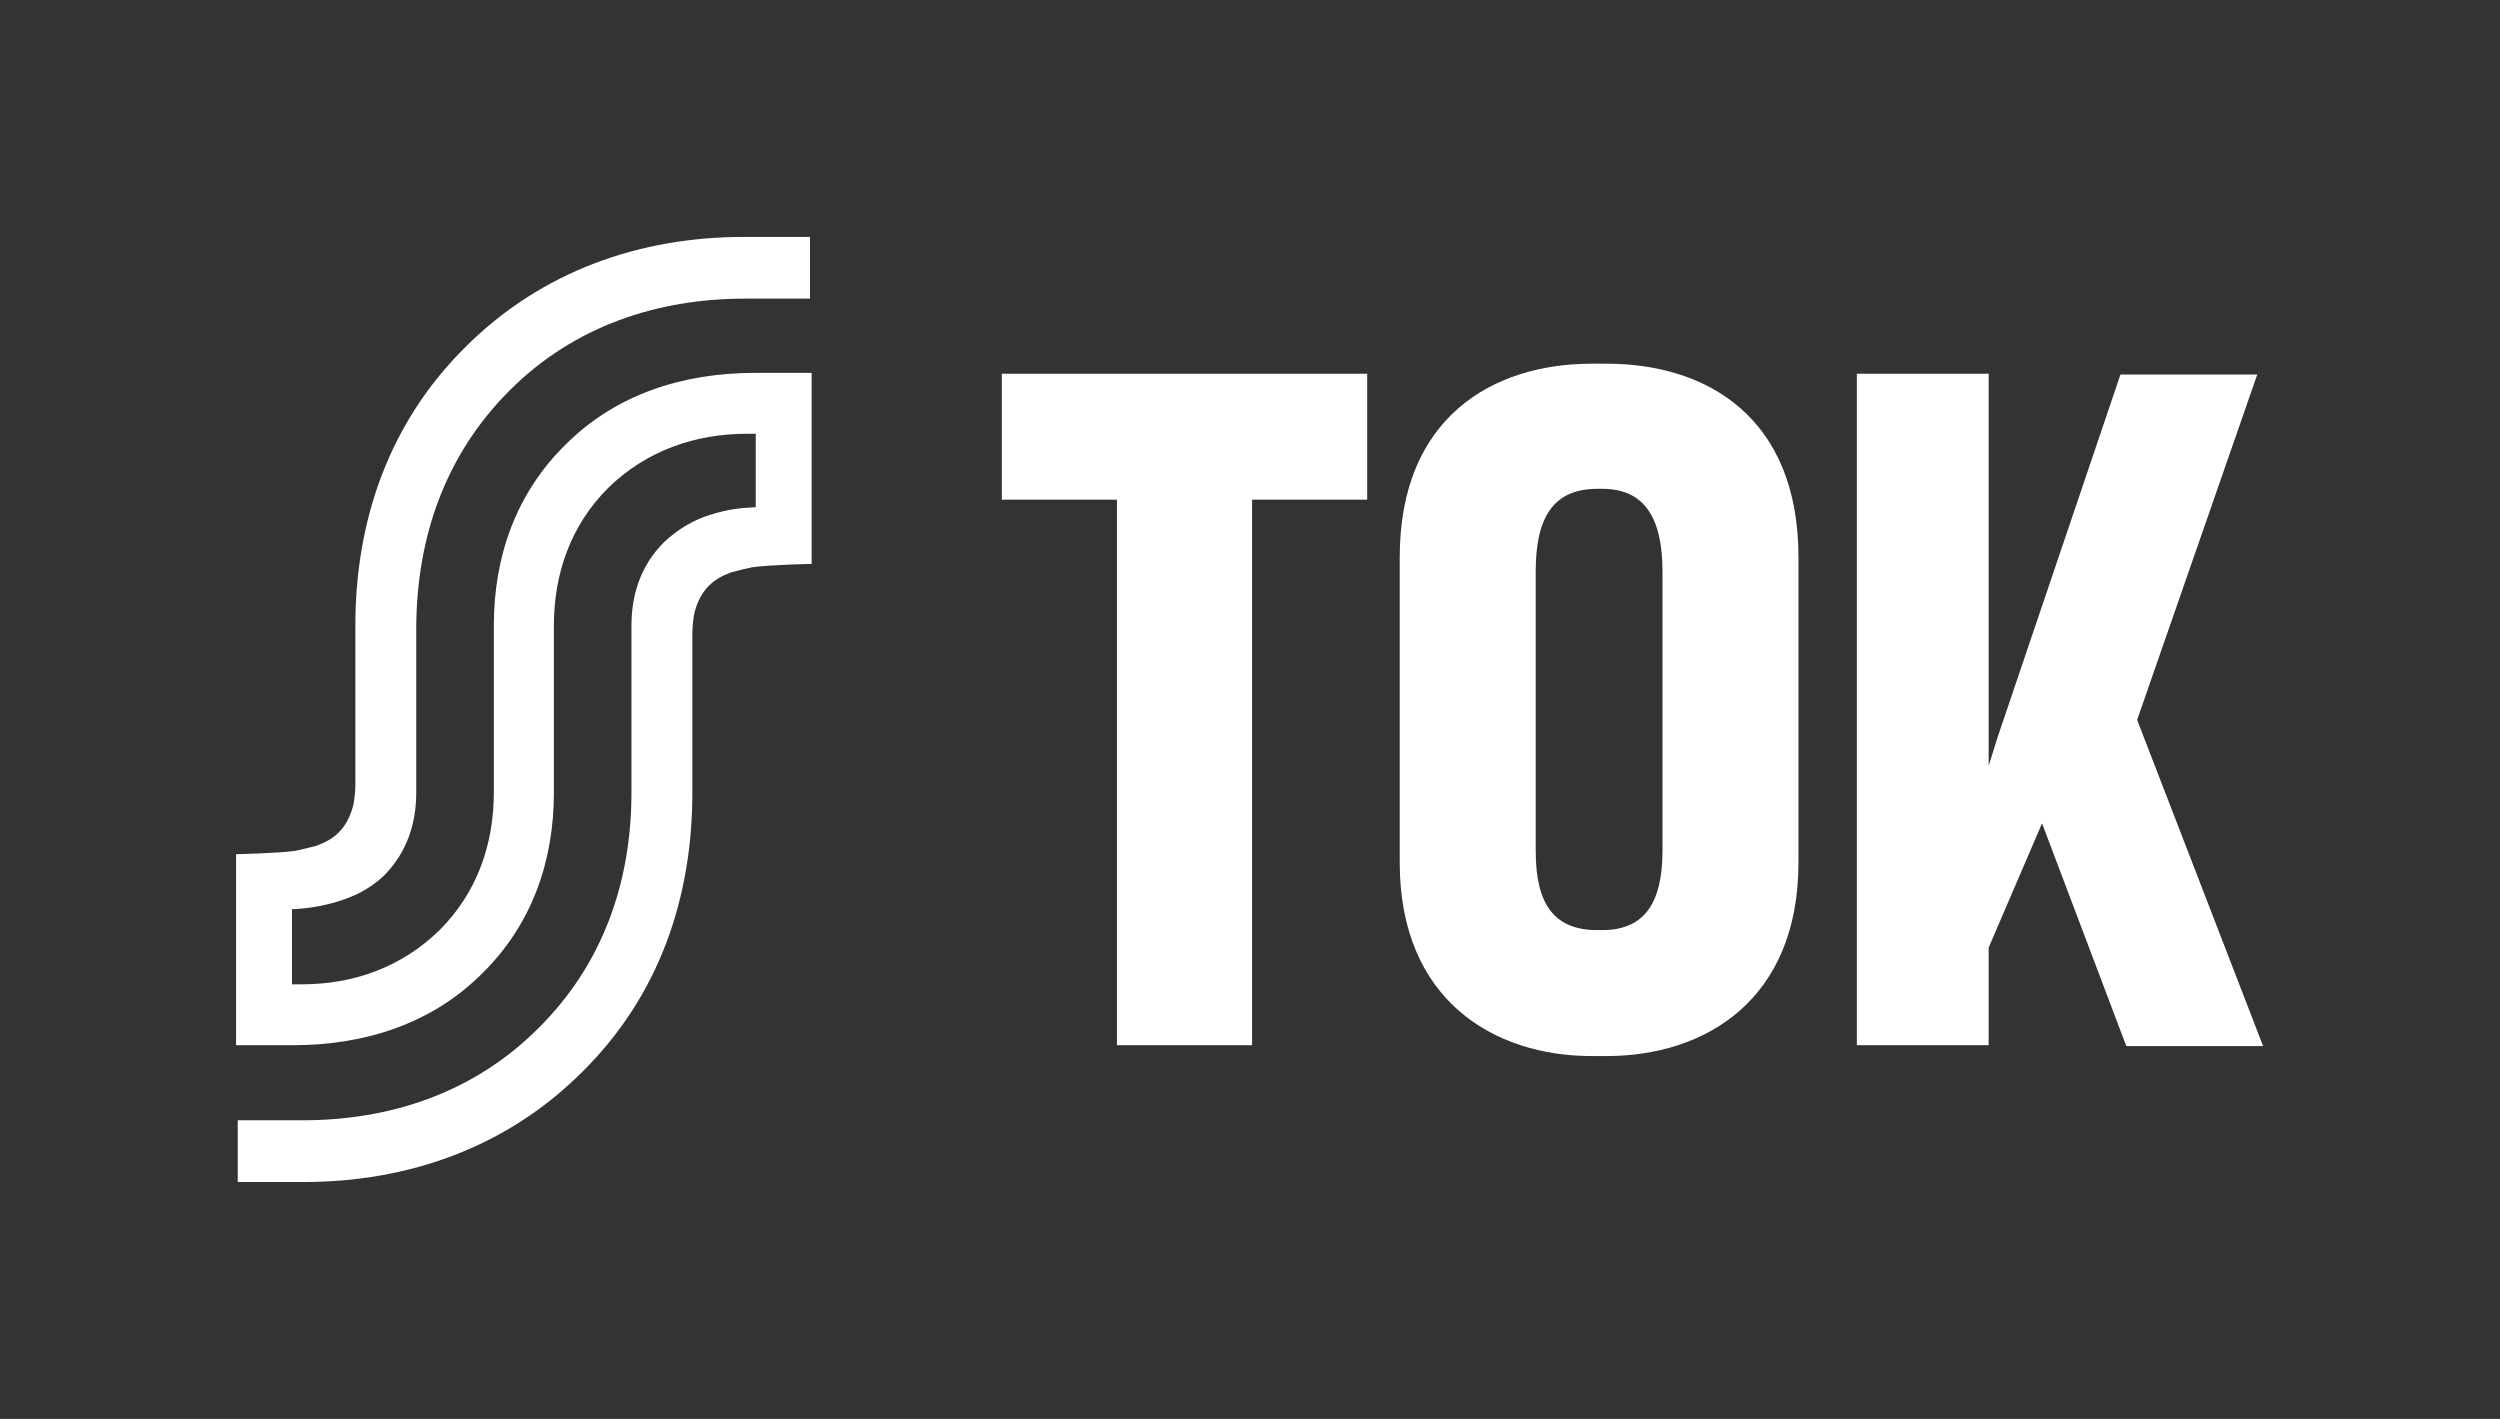 <svg xmlns="http://www.w3.org/2000/svg" xmlns:xlink="http://www.w3.org/1999/xlink" id="Layer_1" x="0px" y="0px" viewBox="0 0 299.7 170.1" style="enable-background:new 0 0 299.7 170.1;" xml:space="preserve"><rect x="0" y="0" width="299.7" height="170.1" fill="#333333" stroke="none"/><style type="text/css">	.st0{clip-path:url(#SVGID_2_);}	.st1{clip-path:url(#SVGID_4_);fill:#FFFFFF;}	.st2{clip-path:url(#SVGID_6_);}	.st3{clip-path:url(#SVGID_8_);fill:#FFFFFF;}	.st4{clip-path:url(#SVGID_10_);}	.st5{clip-path:url(#SVGID_12_);fill:#FFFFFF;}	.st6{clip-path:url(#SVGID_14_);}	.st7{clip-path:url(#SVGID_16_);fill:#FFFFFF;}	.st8{clip-path:url(#SVGID_18_);}	.st9{clip-path:url(#SVGID_20_);fill:#FFFFFF;}	.st10{clip-path:url(#SVGID_18_);fill:#FFFFFF;}	.st11{clip-path:url(#SVGID_22_);}	.st12{clip-path:url(#SVGID_24_);fill:#FFFFFF;}	.st13{clip-path:url(#SVGID_26_);}	.st14{clip-path:url(#SVGID_28_);fill:#FFFFFF;}	.st15{clip-path:url(#SVGID_30_);}	.st16{clip-path:url(#SVGID_32_);fill:#FFFFFF;}	.st17{clip-path:url(#SVGID_34_);}	.st18{clip-path:url(#SVGID_36_);fill:#FFFFFF;}	.st19{clip-path:url(#SVGID_38_);}	.st20{clip-path:url(#SVGID_40_);fill:#FFFFFF;}	.st21{clip-path:url(#SVGID_42_);}	.st22{clip-path:url(#SVGID_44_);fill:#FFFFFF;}	.st23{clip-path:url(#SVGID_46_);}	.st24{clip-path:url(#SVGID_48_);fill:#FFFFFF;}	.st25{clip-path:url(#SVGID_50_);}	.st26{clip-path:url(#SVGID_52_);fill:#FFFFFF;}	.st27{clip-path:url(#SVGID_54_);}	.st28{clip-path:url(#SVGID_56_);fill:#FFFFFF;}	.st29{clip-path:url(#SVGID_58_);}	.st30{clip-path:url(#SVGID_60_);fill:#FFFFFF;}	.st31{clip-path:url(#SVGID_62_);}	.st32{clip-path:url(#SVGID_64_);fill:#FFFFFF;}	.st33{clip-path:url(#SVGID_66_);}	.st34{clip-path:url(#SVGID_68_);fill:#FFFFFF;}	.st35{clip-path:url(#SVGID_70_);}	.st36{clip-path:url(#SVGID_72_);fill:#FFFFFF;}	.st37{clip-path:url(#SVGID_74_);}	.st38{clip-path:url(#SVGID_76_);fill:#FFFFFF;}	.st39{clip-path:url(#SVGID_78_);}	.st40{clip-path:url(#SVGID_80_);fill:#FFFFFF;}	.st41{clip-path:url(#SVGID_82_);}	.st42{clip-path:url(#SVGID_84_);fill:#FFFFFF;}	.st43{clip-path:url(#SVGID_86_);}	.st44{clip-path:url(#SVGID_88_);fill:#FFFFFF;}	.st45{clip-path:url(#SVGID_90_);}	.st46{clip-path:url(#SVGID_92_);fill:#FFFFFF;}</style><g>	<g>		<defs>			<rect id="SVGID_69_" width="299.7" height="170.1"></rect>		</defs>		<clipPath id="SVGID_2_">			<use xlink:href="#SVGID_69_" style="overflow:visible;"></use>		</clipPath>		<g class="st0">			<defs>				<rect id="SVGID_71_" width="299.7" height="170.1"></rect>			</defs>			<clipPath id="SVGID_4_">				<use xlink:href="#SVGID_71_" style="overflow:visible;"></use>			</clipPath>			<path class="st1" d="M61.1,46.8c7.7-7.7,17.7-11,28.2-11h7.8v-7.4h-7.9c-12.5,0-24.3,4.1-33.4,13.2C46.7,50.6,42.6,62.3,42.6,75    l0,19.1c0,0.7-0.1,1.6-0.2,2.2c-0.3,1.4-0.9,2.6-1.8,3.5c-0.9,0.9-1.9,1.3-2.7,1.6c-0.7,0.2-1.6,0.4-2.5,0.6    c-2.1,0.3-7.1,0.4-7.1,0.4v22.9h6.8c8.7,0,16.7-2.6,22.7-8.6c6-5.9,8.6-13.5,8.6-21.7l0-20c0-6.2,2-12,6.5-16.5    C77.5,54,83.4,52,89.5,52h1.1v8.8c-2.1,0.1-3.5,0.3-5.4,0.9c-2,0.6-3.9,1.7-5.6,3.3c-2.8,2.8-3.9,6.3-3.9,10l0,20    c0,10.7-3.4,20.6-11.2,28.3c-7.7,7.7-17.7,11-28.2,11h-7.8v7.4h7.9c12.5,0,24.3-4.1,33.4-13.2c9.2-9.1,13.2-20.8,13.2-33.5    l0-19.1c0-0.7,0.1-1.6,0.2-2.2c0.3-1.4,0.9-2.6,1.8-3.5c0.9-0.9,1.9-1.3,2.7-1.6c0.7-0.2,1.6-0.4,2.5-0.6    c2.1-0.3,7.1-0.4,7.1-0.4V44.7h-6.8c-8.7,0-16.7,2.6-22.7,8.6c-6,5.9-8.6,13.5-8.6,21.7l0,20c0,6.2-2,12-6.5,16.5    c-4.6,4.5-10.4,6.5-16.5,6.5H35v-9c2.1-0.1,3.7-0.4,5.4-0.9c2-0.6,3.9-1.5,5.6-3.1c2.8-2.8,3.9-6.3,3.9-10l0-20    C50,64.3,53.4,54.5,61.1,46.8"></path>			<path class="st1" d="M222.6,44.8v80.5h15.8v-11.7l6.4-14.9l10.1,26.7h16.4l-15.1-39.1l14.4-41.4h-16.4l-14.7,43.4l-1.1,3.5V44.8    H222.6z M192.1,111.5h-0.6c-5.2,0-7.4-3.1-7.4-9.5V68.5c0-6.6,2.2-9.9,7.4-9.9h0.6c4.9,0,7.2,3.3,7.2,9.9v33.5    C199.3,108.4,197,111.5,192.1,111.5 M190.8,126.6h1.8c11.8,0,23-6.7,23-23.2V66.8c0-16.8-11-23.2-23-23.2h-1.8    c-11.8,0-23,6.4-23,23.2v36.6C167.8,119.9,179.1,126.6,190.8,126.6 M133.9,59.9v65.4h16.2V59.9h13.8V44.8h-43.8v15.1H133.9z"></path>		</g>	</g></g></svg>